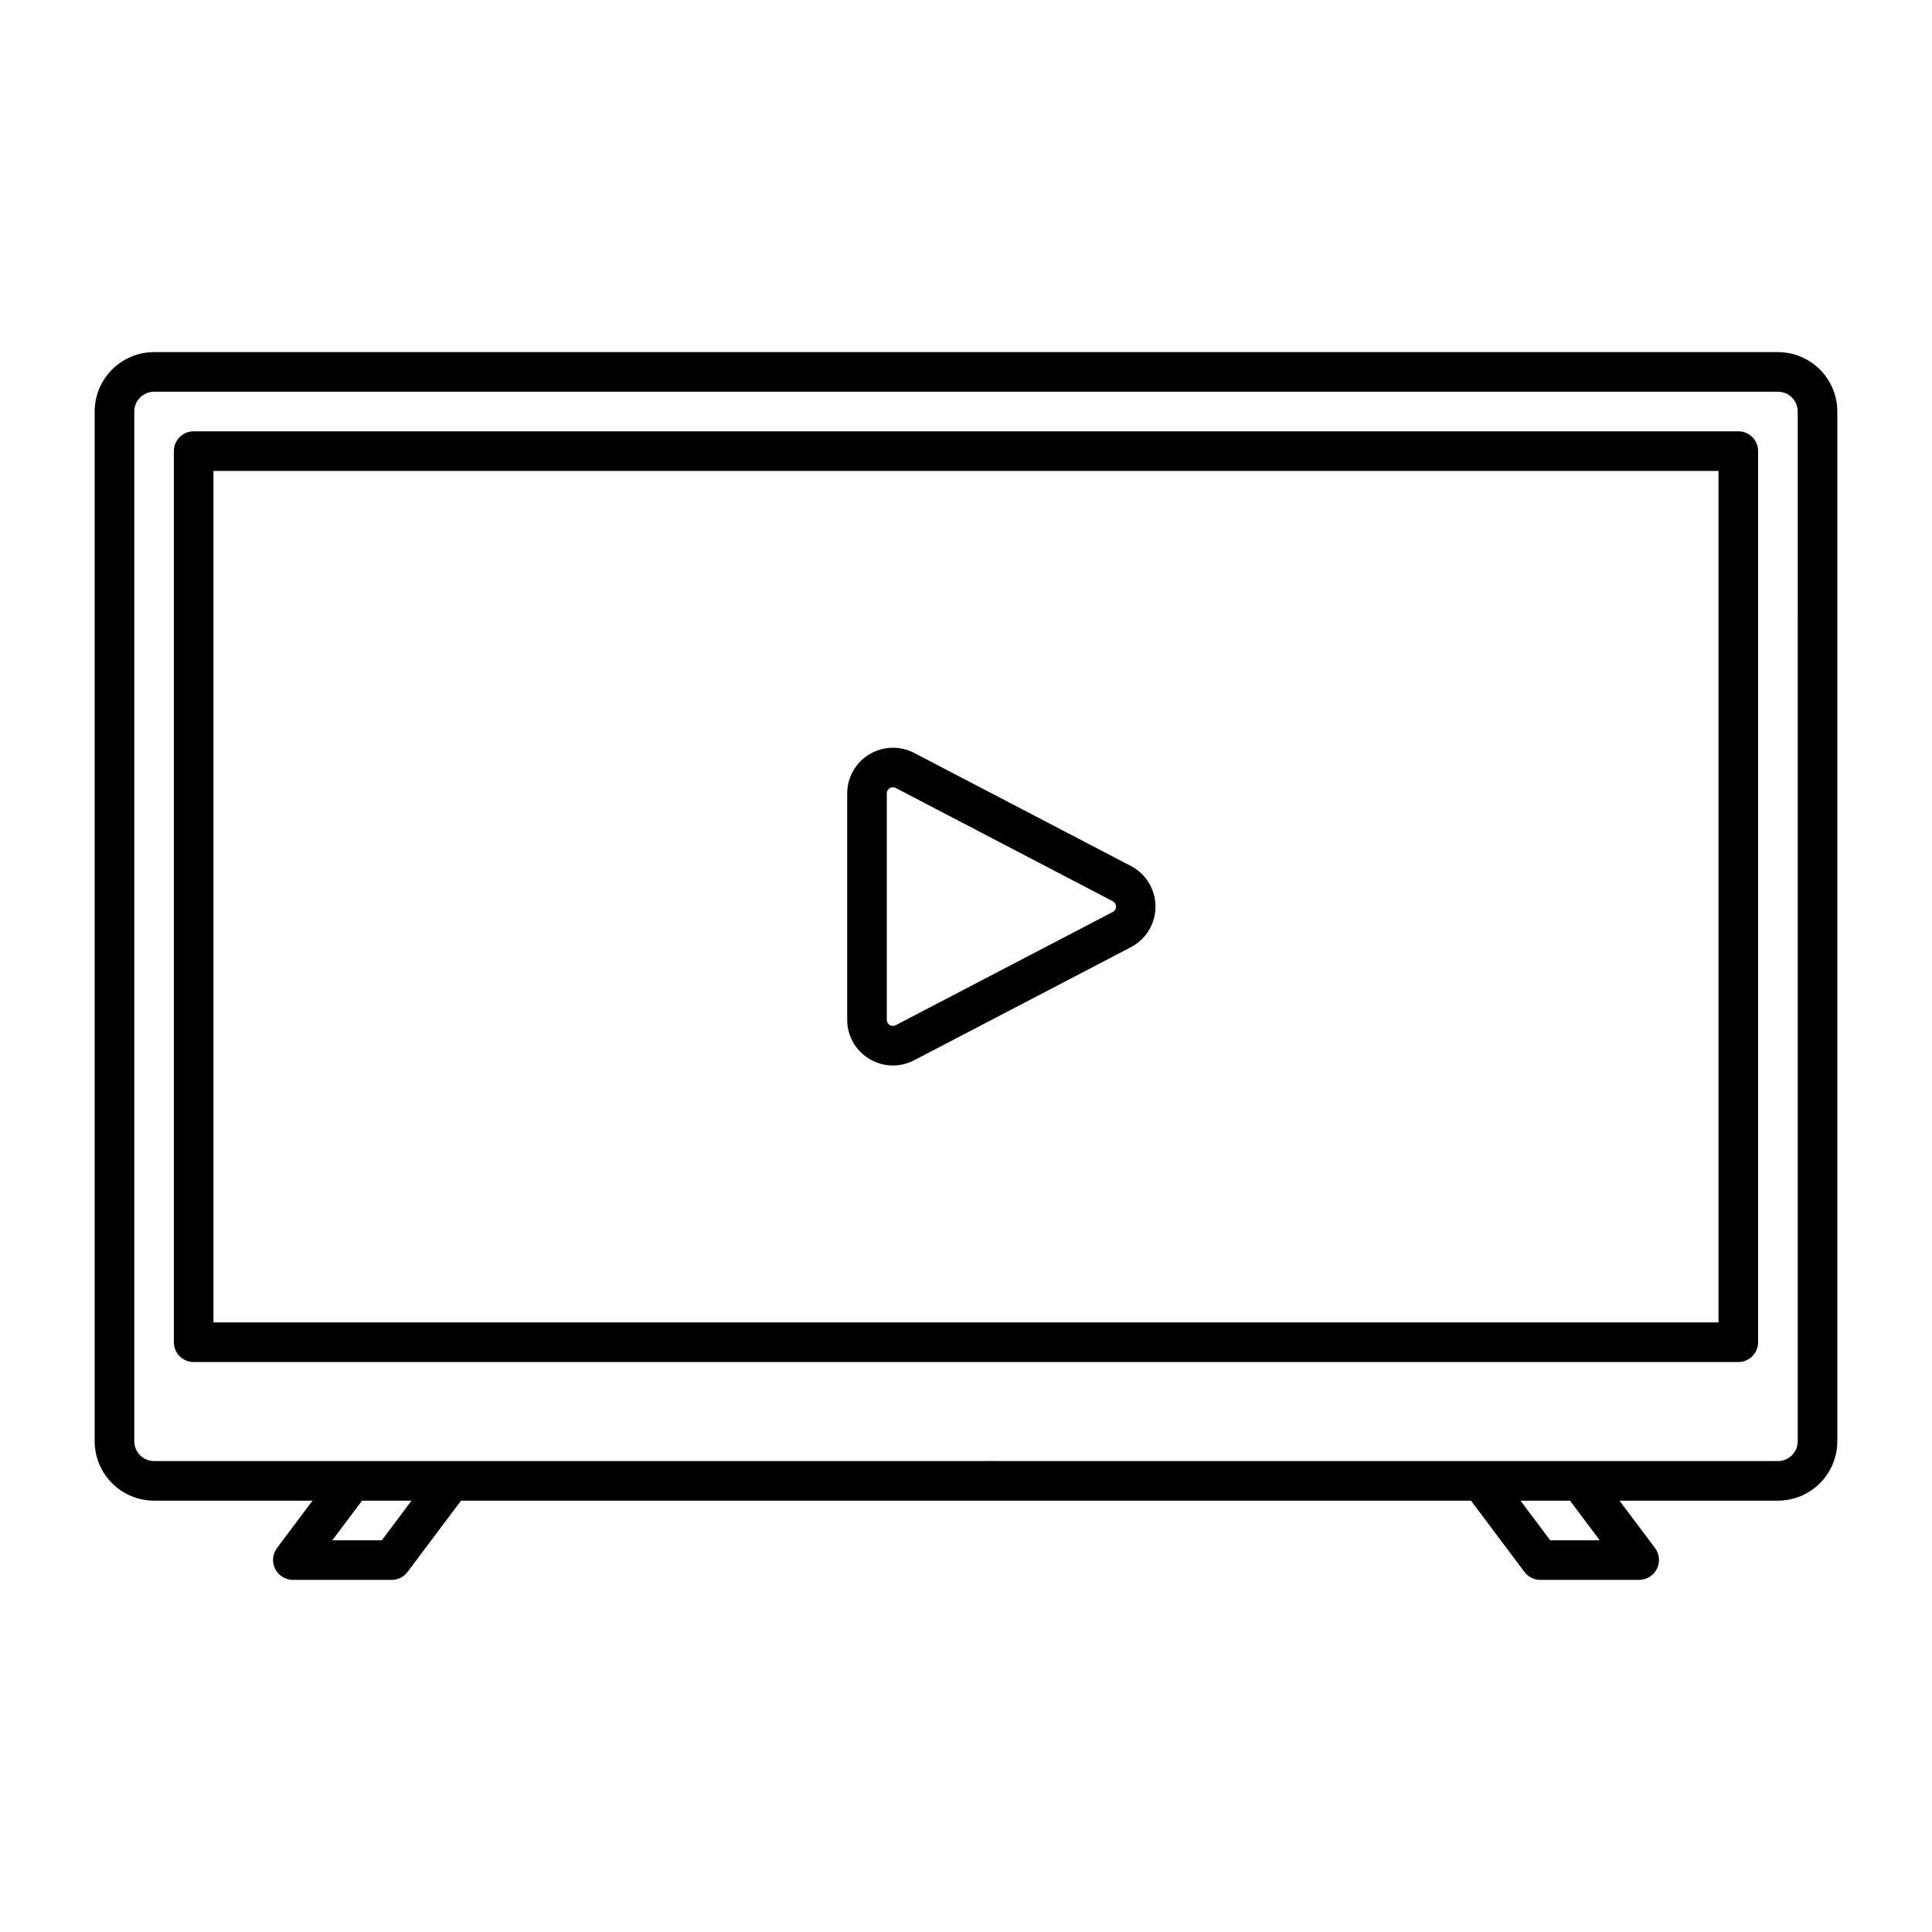 <?xml version="1.0" encoding="UTF-8"?>
<!-- Uploaded to: SVG Repo, www.svgrepo.com, Generator: SVG Repo Mixer Tools -->
<svg fill="#000000" width="800px" height="800px" version="1.1" viewBox="144 144 512 512" xmlns="http://www.w3.org/2000/svg">
 <g>
  <path d="m615.17 237.31h-430.34c-4.172 0.008-8.176 1.668-11.125 4.617-2.953 2.953-4.613 6.953-4.617 11.129v272.89c0.004 4.176 1.664 8.18 4.617 11.129 2.949 2.953 6.953 4.613 11.125 4.617h41.988l-9.445 12.594c-1.168 1.598-1.344 3.711-0.461 5.477 0.883 1.77 2.68 2.894 4.656 2.922h26.238c1.652 0 3.211-0.777 4.199-2.102l14.172-18.891h267.65l14.168 18.895v-0.004c0.992 1.324 2.547 2.102 4.199 2.102h26.242c1.977-0.023 3.773-1.152 4.656-2.918 0.883-1.77 0.707-3.883-0.461-5.481l-9.449-12.594h41.984c4.172-0.004 8.176-1.664 11.125-4.617 2.953-2.949 4.613-6.953 4.617-11.129v-272.89c-0.004-4.176-1.664-8.176-4.617-11.129-2.949-2.949-6.953-4.609-11.125-4.617zm-369.98 314.88h-13.121l7.871-10.496h13.121zm322.75 0h-13.117l-7.875-10.496h13.121zm52.48-26.238v-0.004c0 2.898-2.348 5.246-5.246 5.25 0 0-412.77-0.023-430.34 0h-0.004c-2.894-0.004-5.242-2.352-5.246-5.25v-272.89c0.004-2.898 2.352-5.246 5.246-5.25h430.34c2.898 0.004 5.246 2.352 5.246 5.25z"/>
  <path d="m604.67 258.3h-409.35c-2.898 0-5.246 2.352-5.246 5.25v236.16c0 1.391 0.551 2.727 1.535 3.711s2.32 1.535 3.711 1.535h409.35c1.391 0 2.727-0.551 3.711-1.535 0.984-0.984 1.535-2.32 1.535-3.711v-236.16c0-1.391-0.551-2.727-1.535-3.711-0.984-0.984-2.32-1.539-3.711-1.539zm-5.25 236.16h-398.85v-225.66h398.85z"/>
  <path d="m374.36 424.6c3.625 2.215 8.145 2.359 11.902 0.379l57.434-29.961c4.012-2.09 6.523-6.238 6.523-10.762 0-4.523-2.512-8.668-6.523-10.762l-57.43-29.961c-3.762-1.965-8.277-1.82-11.906 0.379-3.629 2.199-5.844 6.133-5.844 10.379v59.93c-0.02 4.25 2.203 8.191 5.844 10.379zm4.652-70.309c-0.02-0.582 0.277-1.125 0.773-1.426s1.117-0.312 1.625-0.027l57.426 29.965c0.562 0.266 0.918 0.832 0.918 1.453s-0.355 1.188-0.918 1.457l-57.434 29.961c-0.504 0.281-1.121 0.273-1.617-0.027s-0.793-0.844-0.773-1.426z"/>
 </g>
</svg>